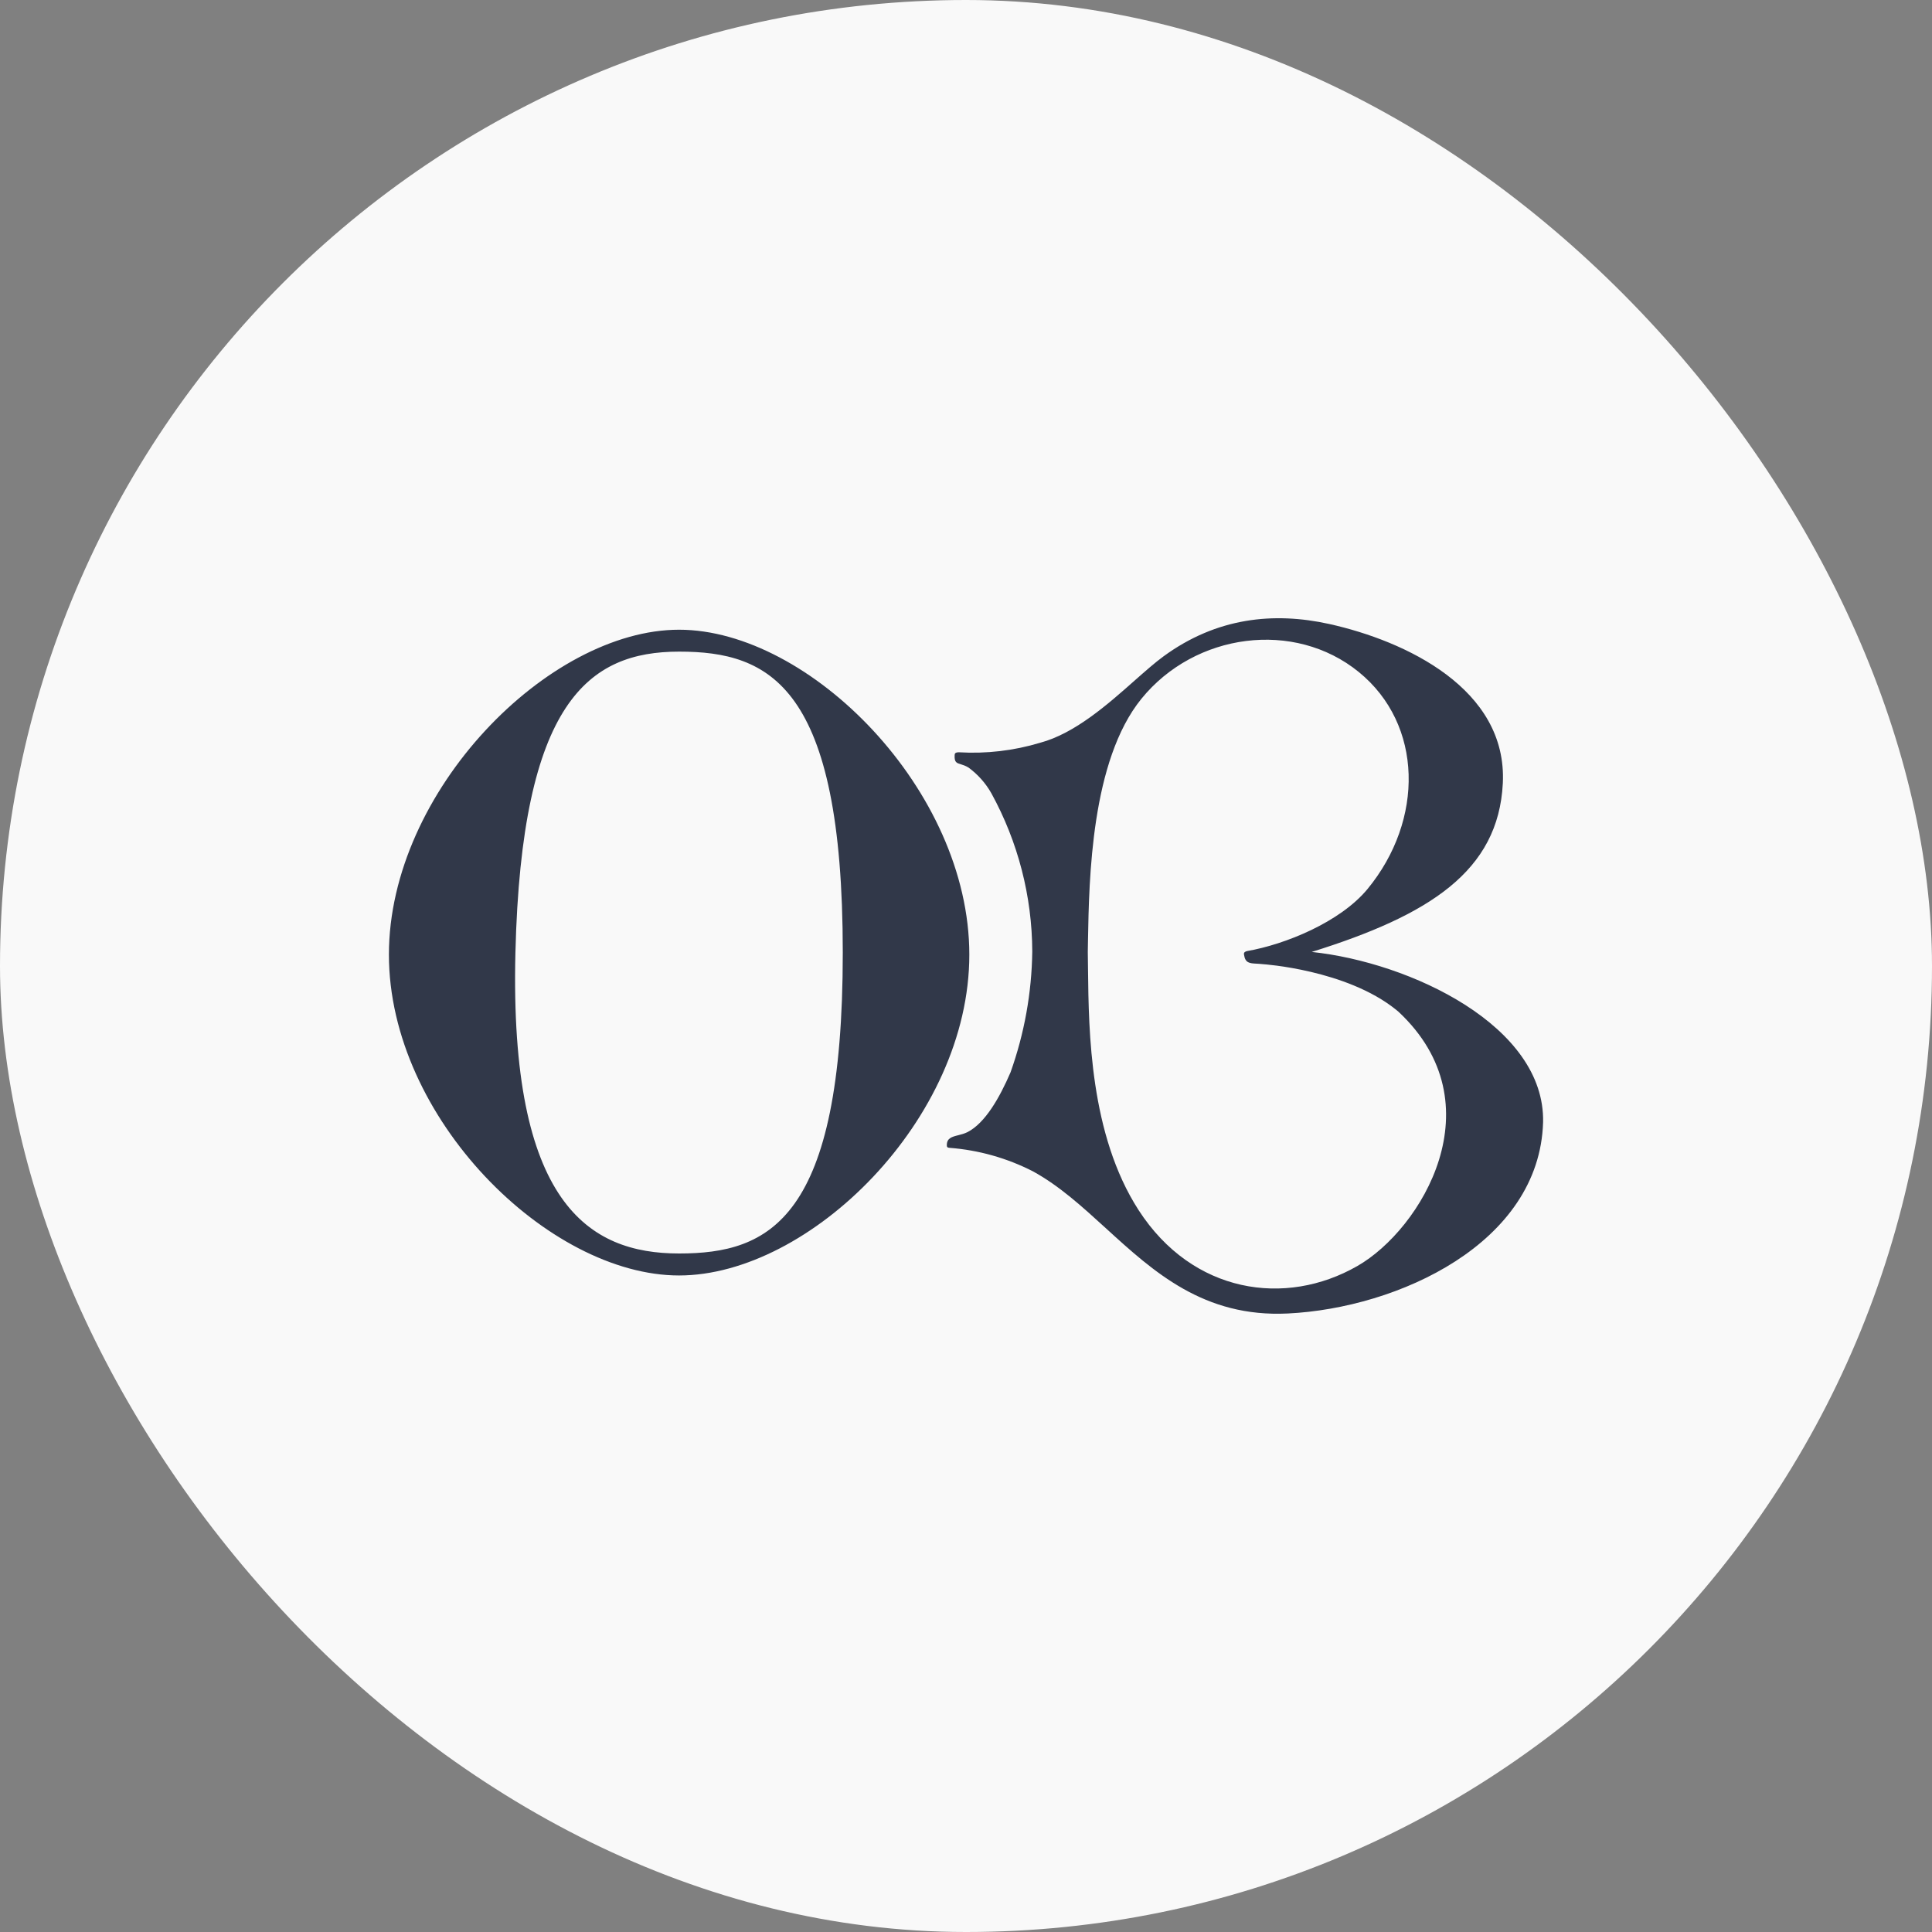 <?xml version="1.0" encoding="UTF-8"?> <svg xmlns="http://www.w3.org/2000/svg" width="50" height="50" viewBox="0 0 50 50" fill="none"><rect x="0" y="0" width="50" height="50" fill="#808080" stroke="none"/><rect width="50" height="50" rx="25" fill="#F9F9F9"></rect><path fill-rule="evenodd" clip-rule="evenodd" d="M38.893 20.271C38.779 22.549 36.991 23.685 33.947 24.636C36.505 24.907 39.991 26.554 39.935 29.044C39.843 32.178 36.18 33.854 33.329 33.993C31.154 34.099 29.858 32.917 28.619 31.786C28.008 31.229 27.412 30.685 26.73 30.313C26.059 29.97 25.327 29.764 24.576 29.706C24.504 29.702 24.504 29.669 24.504 29.642C24.5 29.455 24.636 29.42 24.801 29.379C24.878 29.359 24.962 29.338 25.041 29.298C25.497 29.062 25.867 28.414 26.153 27.751C26.511 26.747 26.701 25.691 26.715 24.625C26.71 23.194 26.346 21.786 25.657 20.531C25.51 20.27 25.308 20.043 25.066 19.865C24.988 19.817 24.92 19.796 24.865 19.779C24.757 19.747 24.697 19.729 24.706 19.548C24.706 19.507 24.715 19.469 24.817 19.469C25.526 19.511 26.237 19.428 26.917 19.223C27.817 18.983 28.671 18.227 29.366 17.611C29.643 17.367 29.894 17.145 30.112 16.986C31.488 15.98 32.964 15.832 34.402 16.149C36.375 16.588 39.014 17.826 38.893 20.271ZM29.467 31.318C30.864 33.48 33.271 33.832 35.131 32.763C36.786 31.814 38.753 28.574 36.191 26.182L36.133 26.134C34.845 25.093 32.688 24.953 32.688 24.953C32.627 24.946 32.573 24.943 32.523 24.94C32.336 24.93 32.227 24.924 32.195 24.707C32.189 24.669 32.192 24.636 32.273 24.614C33.26 24.443 34.686 23.863 35.392 23.007C36.86 21.222 36.834 18.75 35.166 17.392C33.498 16.034 30.926 16.376 29.539 18.085C28.238 19.687 28.185 22.745 28.157 24.338C28.155 24.444 28.154 24.544 28.152 24.636C28.155 24.778 28.157 24.935 28.158 25.104C28.176 26.69 28.205 29.364 29.467 31.318ZM10.065 24.706C10.065 20.474 14.195 16.297 17.574 16.297C20.949 16.297 25.086 20.445 25.086 24.706C25.086 28.967 20.954 33.009 17.574 33.009C14.195 33.009 10.065 28.939 10.065 24.706ZM13.339 24.652C13.18 31.145 15.236 32.44 17.574 32.44H17.576C19.915 32.44 21.811 31.567 21.811 24.652C21.811 17.738 19.915 16.864 17.576 16.864C15.237 16.864 13.498 18.159 13.339 24.652Z" fill="#313849"></path></svg> 